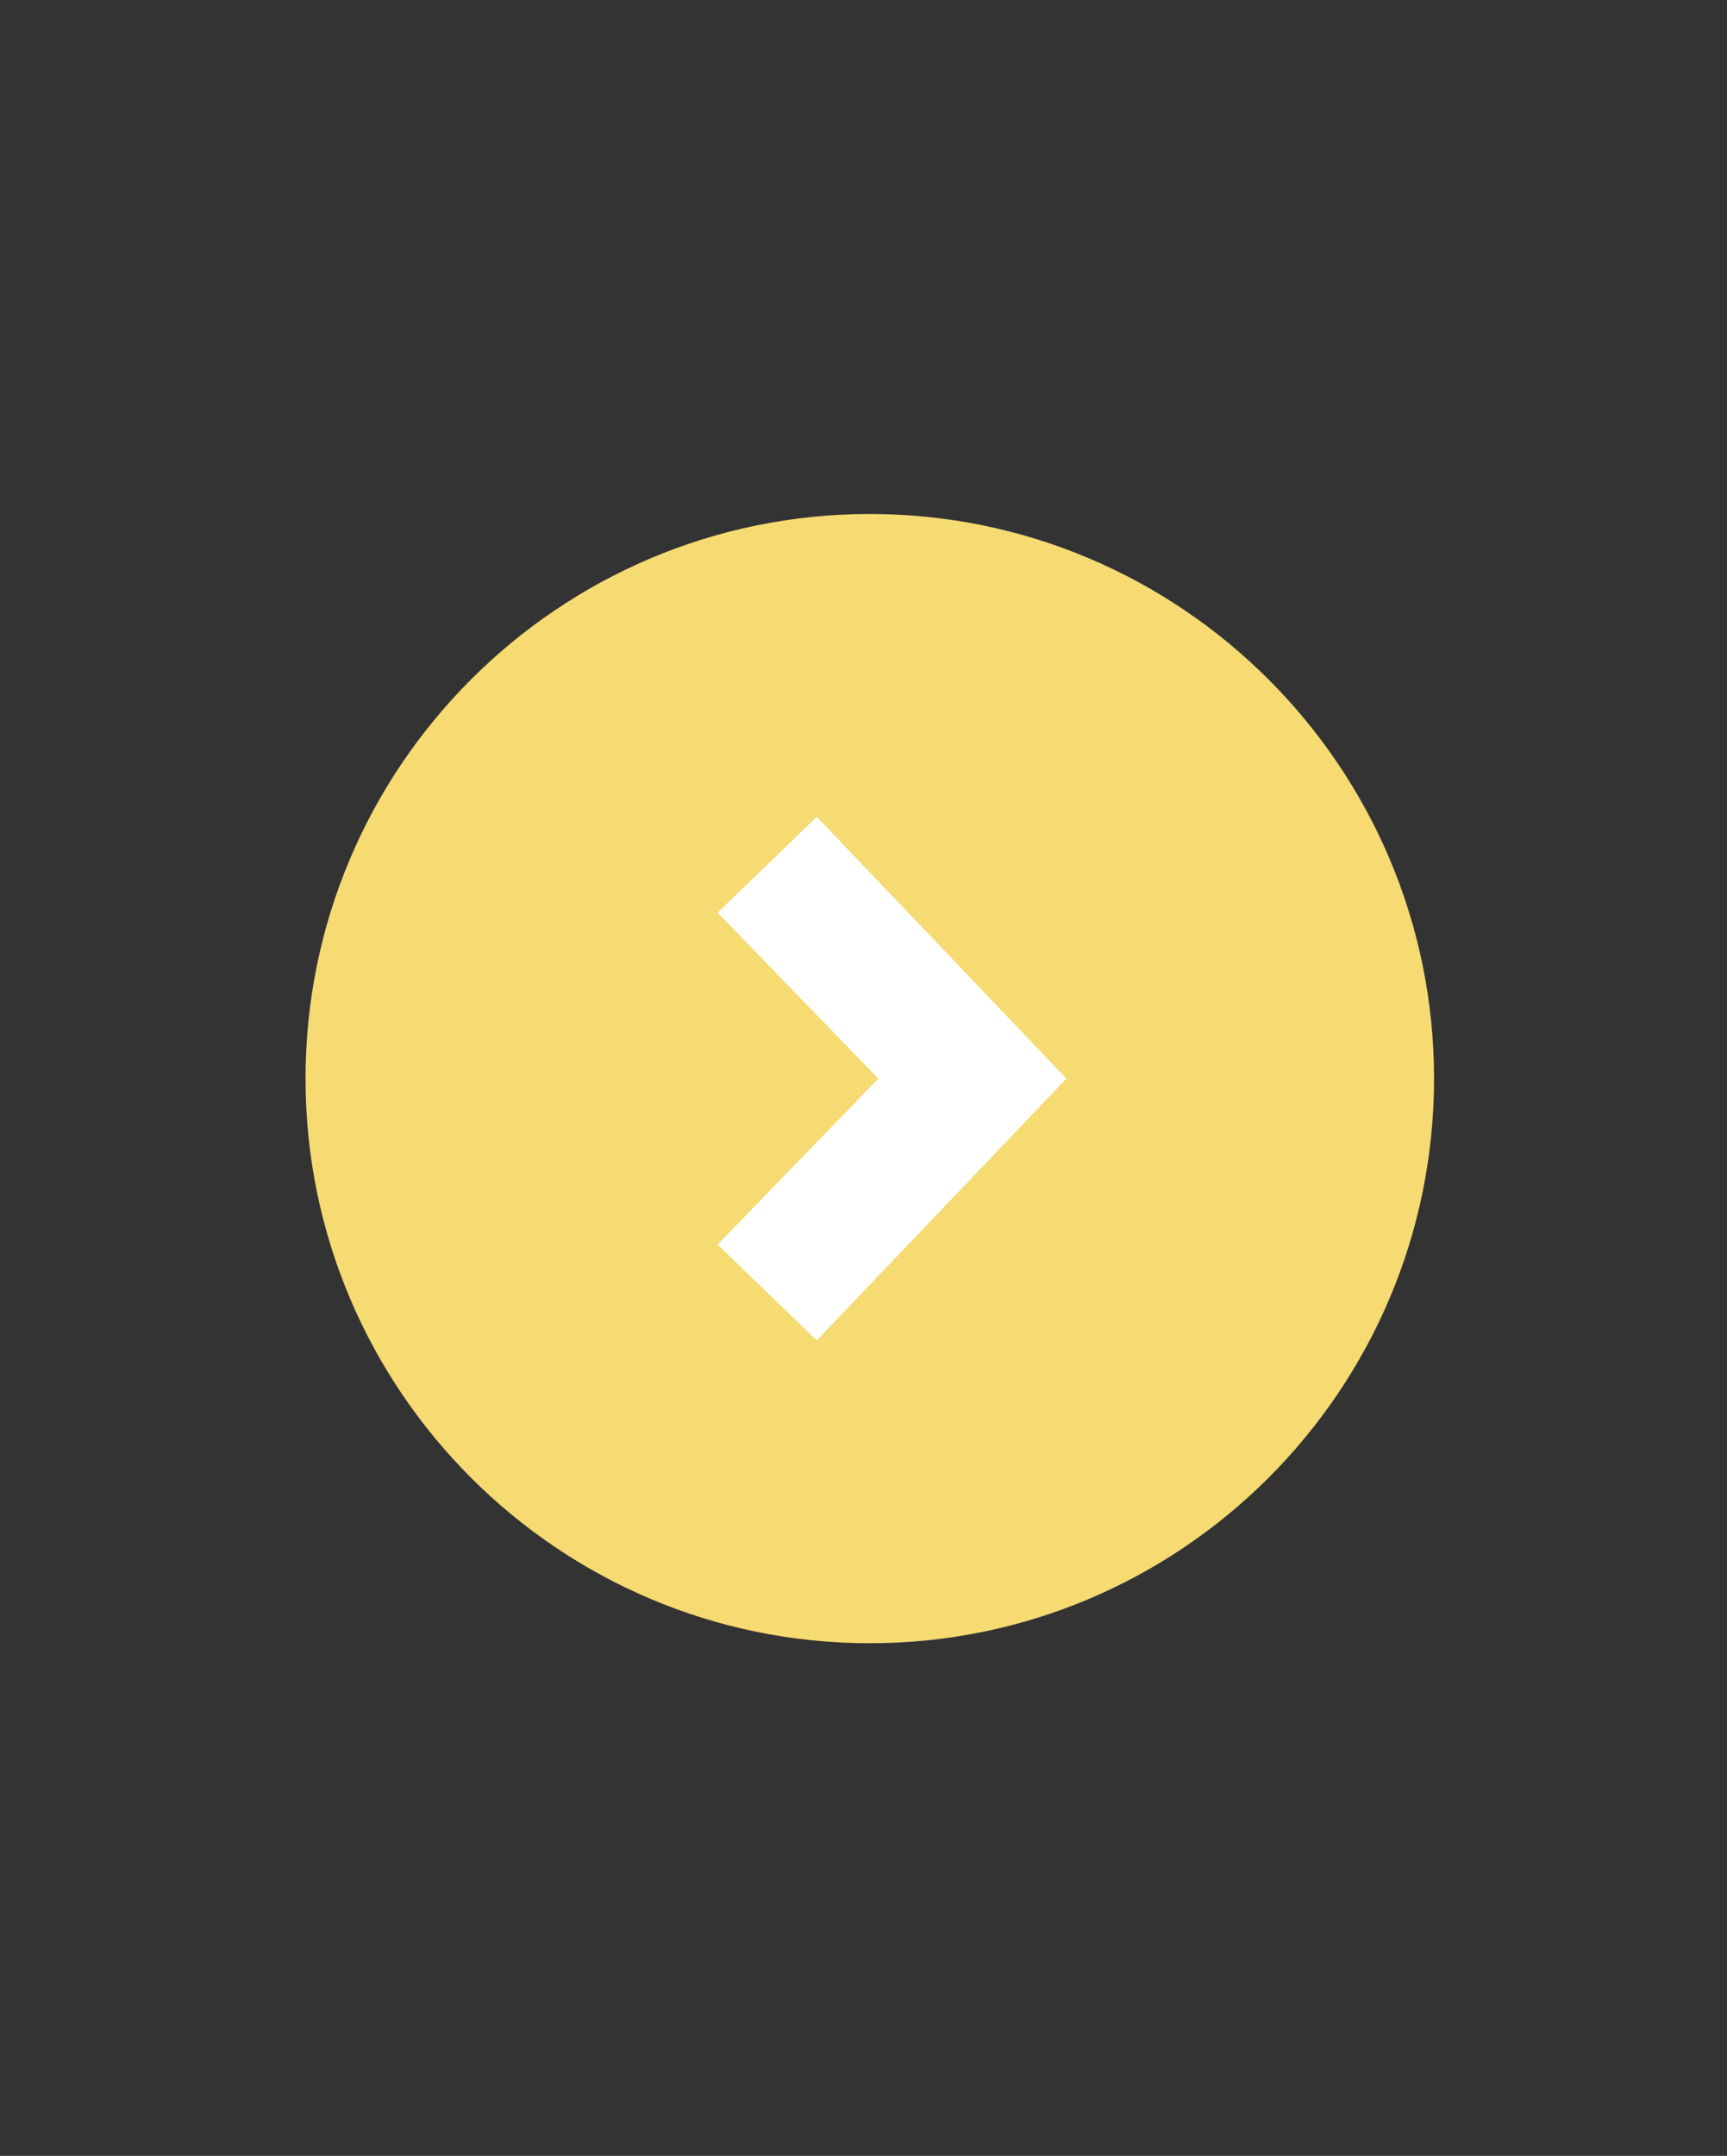 <?xml version="1.0" encoding="UTF-8" standalone="no"?>
<svg
   xmlns:dc="http://purl.org/dc/elements/1.1/"
   xmlns:cc="http://creativecommons.org/ns#"
   xmlns:rdf="http://www.w3.org/1999/02/22-rdf-syntax-ns#"
   xmlns:svg="http://www.w3.org/2000/svg"
   xmlns="http://www.w3.org/2000/svg"
   xmlns:sodipodi="http://sodipodi.sourceforge.net/DTD/sodipodi-0.dtd"
   xmlns:inkscape="http://www.inkscape.org/namespaces/inkscape"
   height="100%"
   style="fill-rule:evenodd;clip-rule:evenodd;stroke-linejoin:round;stroke-miterlimit:1.414;"
   version="1.1"
   viewBox="0 0 101 126"
   width="100%"
   xml:space="preserve"
   id="svg861"
   sodipodi:docname="arrow.svg"
   inkscape:version="0.92.3 (2405546, 2018-03-11)"><rect x="0" y="0" width="101" height="126" fill="#333333" stroke="none"/><defs
     id="defs865" /><sodipodi:namedview
     pagecolor="#ffffff"
     bordercolor="#666666"
     borderopacity="1"
     objecttolerance="10"
     gridtolerance="10"
     guidetolerance="10"
     inkscape:pageopacity="0"
     inkscape:pageshadow="2"
     inkscape:window-width="2560"
     inkscape:window-height="1027"
     id="namedview863"
     showgrid="false"
     inkscape:zoom="1.8730159"
     inkscape:cx="-174.00424"
     inkscape:cy="63"
     inkscape:window-x="-8"
     inkscape:window-y="-8"
     inkscape:window-maximized="1"
     inkscape:current-layer="svg861" /><g
     id="g859"><path
       d="M50.868,30.04c-18.2,0 -33,14.8 -33,33c0,18.2 14.8,33 33,33c18.2,0 33,-14.8 33,-33c0,-18.2 -14.8,-33 -33,-33Z"
       style="fill:#f6da72;fill-opacity:1"
       id="path855" /><path
       d="M41.968,53.34l9.4,9.7l-9.4,9.7l5.8,5.6l14.6,-15.3l-14.6,-15.3l-5.8,5.6Z"
       style="fill:#ffffff;fill-rule:nonzero;fill-opacity:1"
       id="path857" /></g></svg>